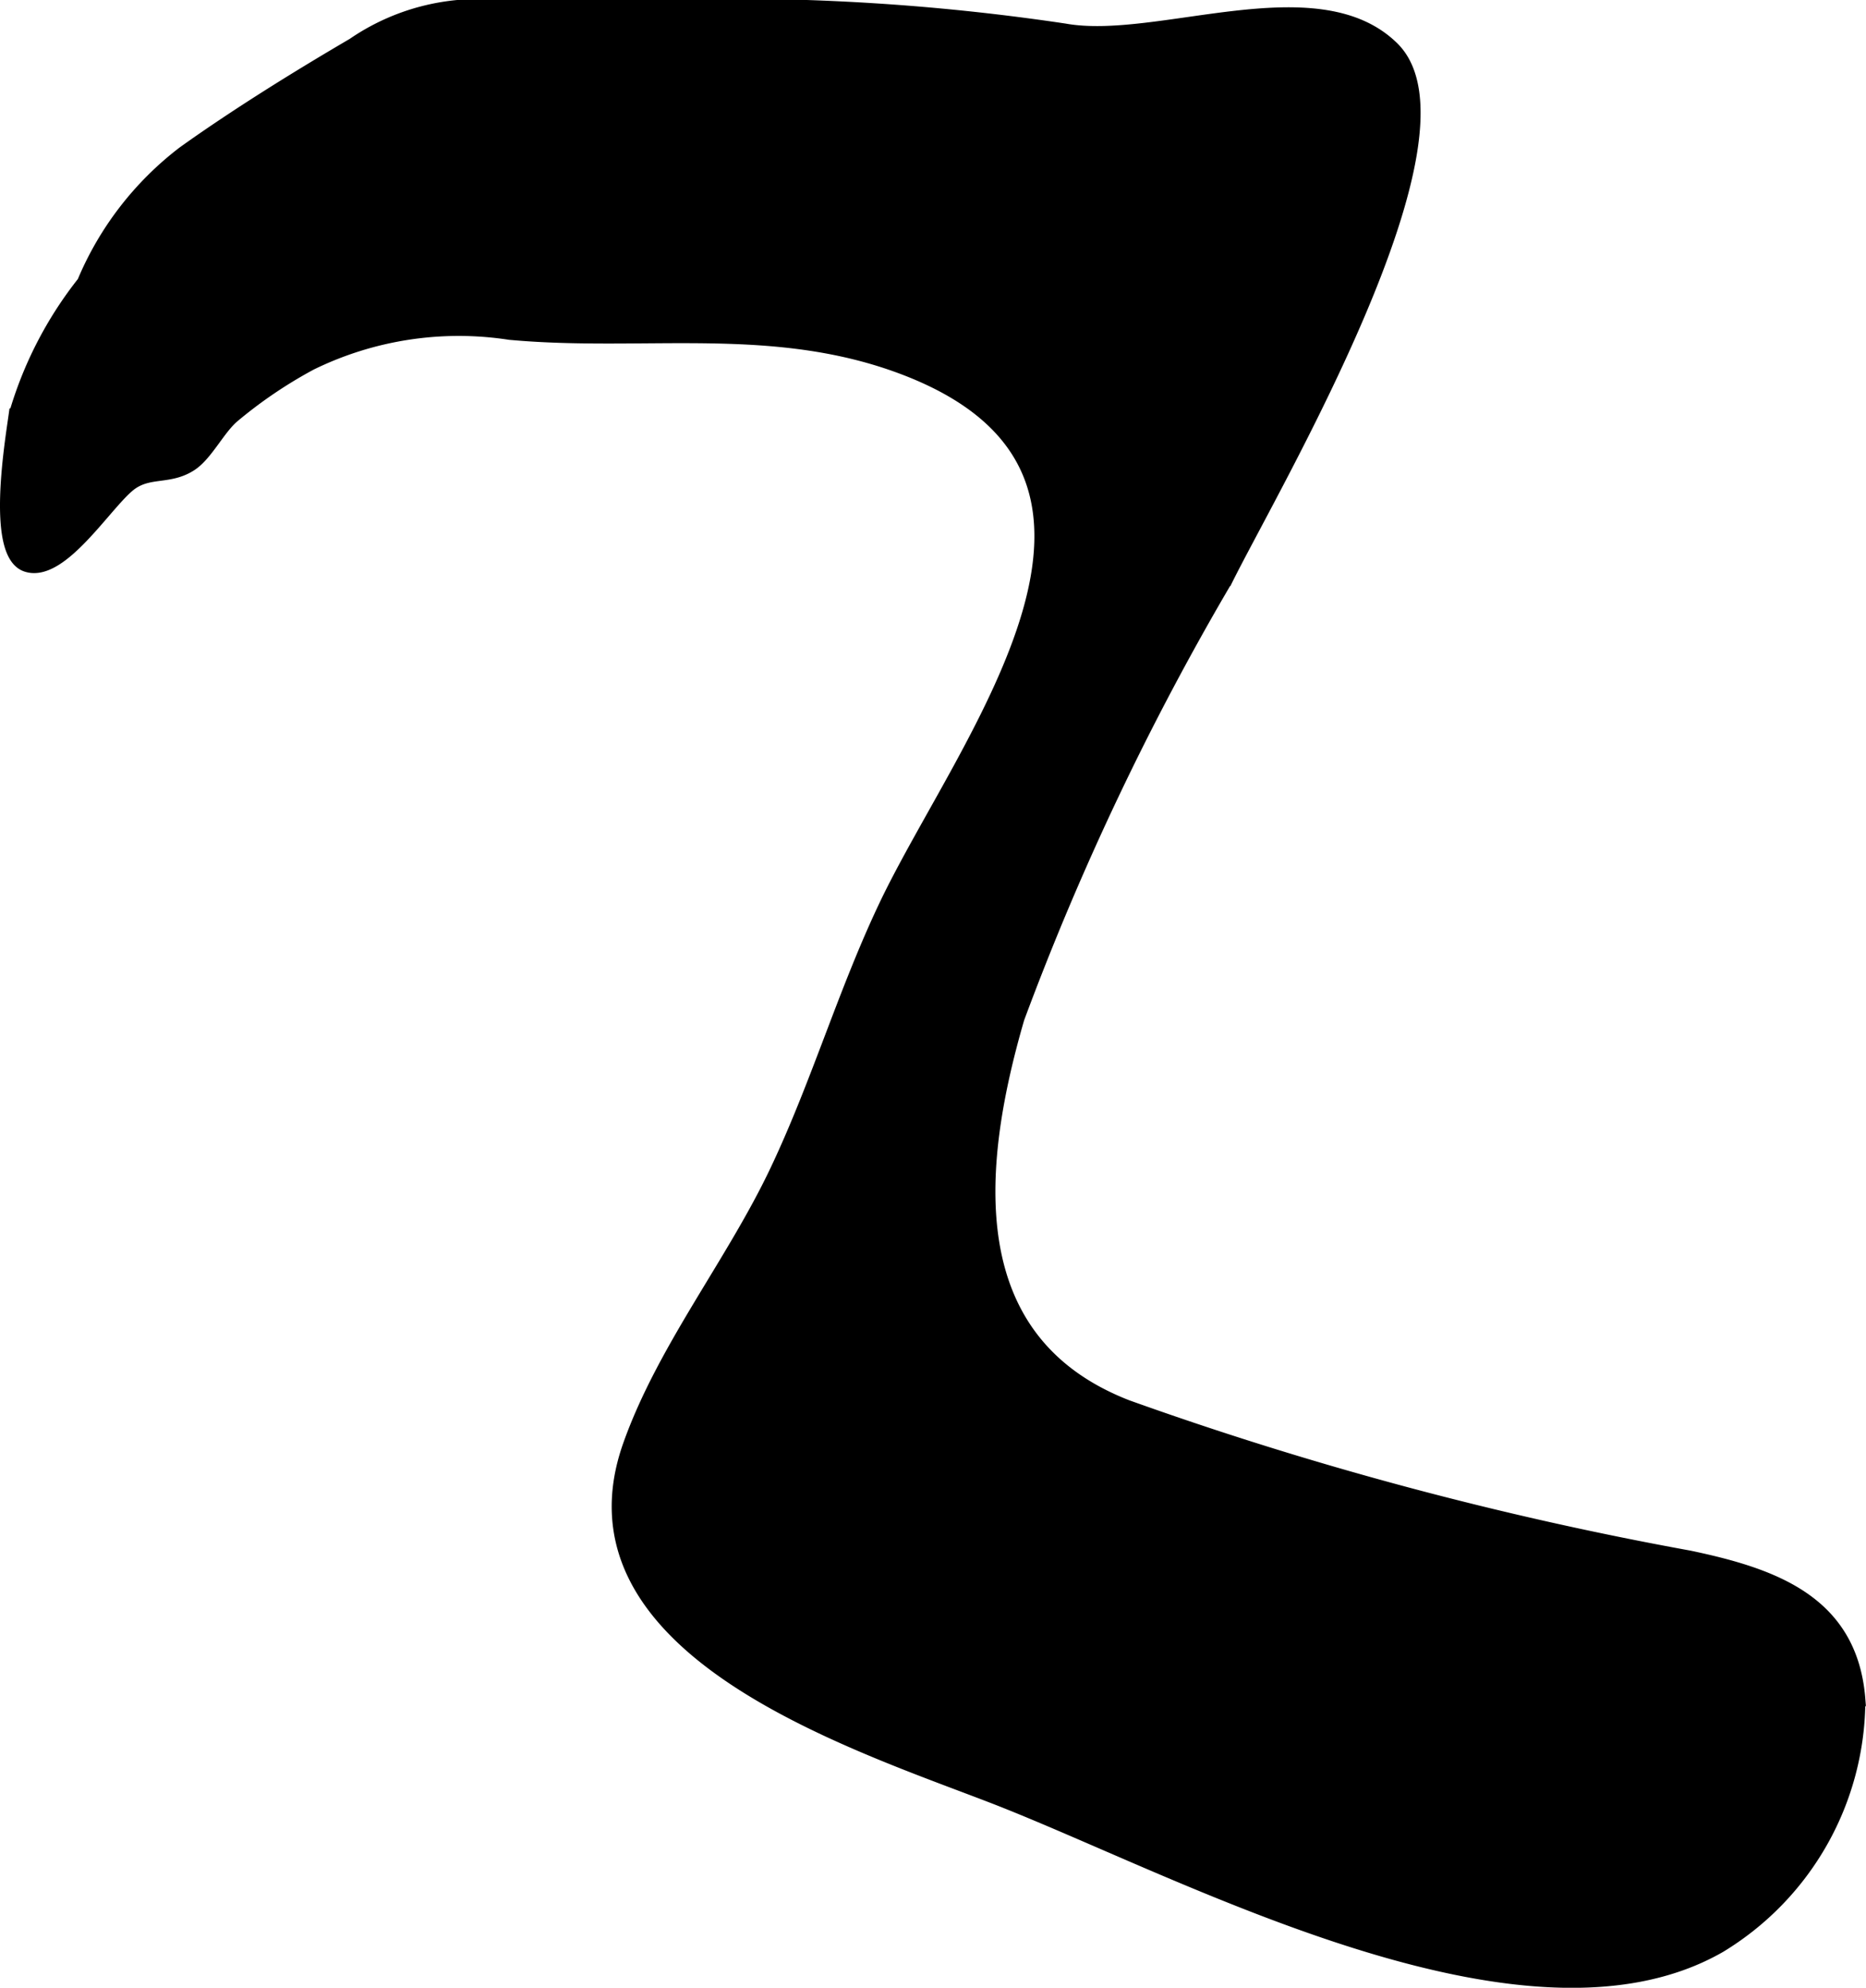 <?xml version="1.0" encoding="UTF-8"?>
<svg xmlns="http://www.w3.org/2000/svg"
     version="1.1"
     width="7.04mm"
     height="7.498mm"
     viewBox="0 0 19.957 21.255">
   <defs>
      <style type="text/css"><![CDATA[
      .a {
        stroke: #000;
        stroke-miterlimit: 10;
        stroke-width: 0.15px;
      }
    ]]></style>
   </defs>
   <path class="a"
         d="M3.321,3.885a4.904,4.904,0,0,0-.825.558c-.159.13-.292.416-.461.523-.221.142-.428.06-.626.194-.255.171-.748,1.007-1.125.88-.353-.118-.162-1.278-.117-1.598a4.13,4.13,0,0,1,.731-1.42,3.385,3.385,0,0,1,1.068-1.385c.549-.393,1.209-.804,1.813-1.157a2.36,2.36,0,0,1,1.562-.405h1.67a24.133,24.133,0,0,1,4.374.251c.994.179,2.695-.603,3.504.188.941.917-1.287,4.691-1.776,5.677a29.497,29.497,0,0,0-2.231,4.695c-.471,1.618-.629,3.459,1.17,4.158a38.005,38.005,0,0,0,6.015,1.611c.897.189,1.726.476,1.808,1.515a3.082,3.082,0,0,1-1.484,2.637c-2.104,1.209-5.781-.831-7.775-1.6-1.528-.589-4.65-1.589-3.878-3.755.367-1.031,1.107-1.949,1.574-2.938.44-.929.729-1.922,1.172-2.848.845-1.76,3.13-4.58.224-5.718-1.41-.551-2.803-.256-4.255-.389A3.6,3.6,0,0,0,3.321,3.885Z"/>
</svg>
